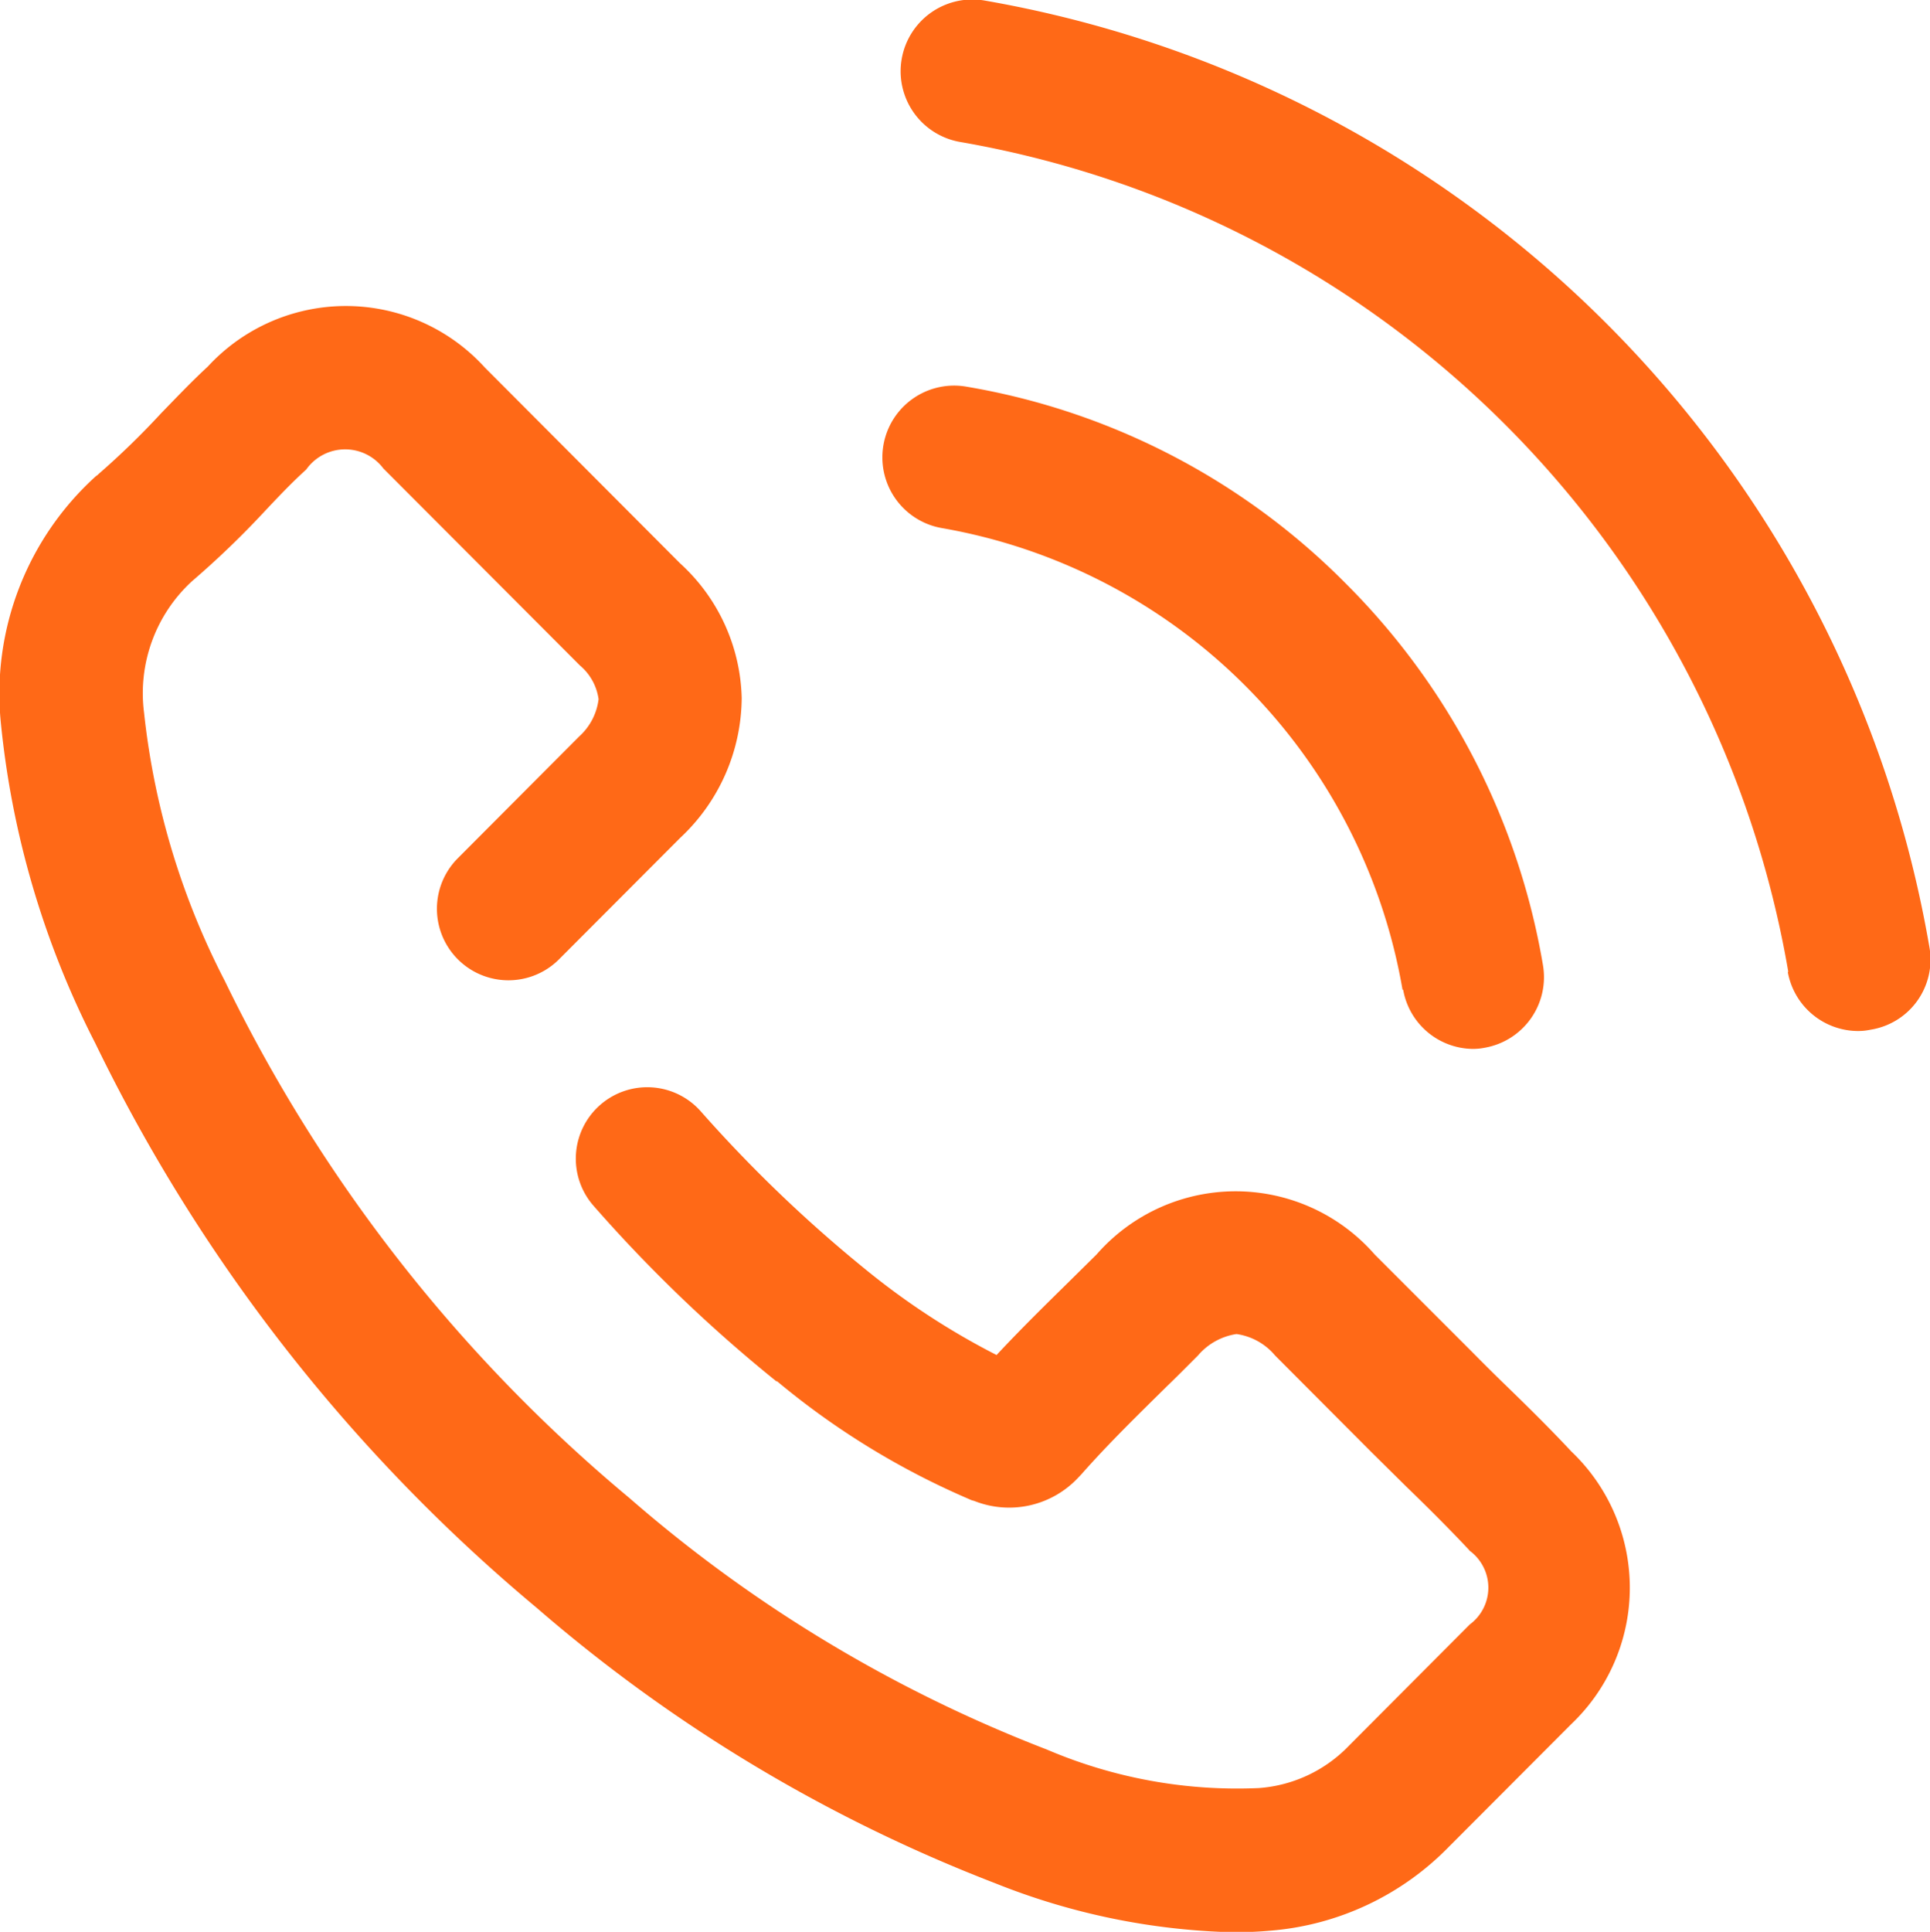 <?xml version="1.0" encoding="UTF-8"?> <svg xmlns="http://www.w3.org/2000/svg" width="15.009" height="15.02" viewBox="0 0 15.009 15.02"> <path id="Shape_3" data-name="Shape 3" d="M1368.73,56.63a12.083,12.083,0,0,1-3.569-2.143,13.246,13.246,0,0,1-3.433-4.391v0a6.956,6.956,0,0,1-.734-2.495,2.28,2.28,0,0,1,.74-1.912.106.106,0,0,0,.022-.018,6.2,6.2,0,0,0,.484-.47c.117-.12.234-.244.364-.364a1.46,1.46,0,0,1,2.155.008l1.516,1.52a1.462,1.462,0,0,1,.481,1.05,1.5,1.5,0,0,1-.478,1.086l-.943.945a.556.556,0,0,1-.786-.787l.943-.946a.466.466,0,0,0,.151-.29.418.418,0,0,0-.145-.262l-.01-.01-1.519-1.522a.371.371,0,0,0-.6.009l0,0c-.111.1-.215.21-.327.329a6.978,6.978,0,0,1-.561.539,1.182,1.182,0,0,0-.373,1.02,5.906,5.906,0,0,0,.628,2.087,12.112,12.112,0,0,0,3.147,4.021,10.921,10.921,0,0,0,3.245,1.955,3.765,3.765,0,0,0,1.65.3,1.08,1.08,0,0,0,.7-.329l.94-.943a.356.356,0,0,0,.006-.568.042.042,0,0,1-.013-.013c-.154-.164-.314-.324-.487-.491l-.268-.265-.752-.754a.478.478,0,0,0-.3-.167.488.488,0,0,0-.3.167c-.08.08-.16.161-.24.238-.234.231-.456.447-.666.685l-.021.022a.735.735,0,0,1-.814.185.148.148,0,0,1-.037-.013,6.06,6.06,0,0,1-1.495-.917s0,0-.006,0a11.388,11.388,0,0,1-1.421-1.364.555.555,0,1,1,.835-.733,10.755,10.755,0,0,0,1.282,1.229,5.733,5.733,0,0,0,1.017.664c.179-.192.364-.374.543-.55l.234-.231a1.436,1.436,0,0,1,2.164,0l.752.752c.086.087.173.174.259.257.172.167.348.34.518.522a1.462,1.462,0,0,1,0,2.119l-.009.009-.943.945a2.183,2.183,0,0,1-1.393.653h0c-.1.009-.2.012-.293.012A5.311,5.311,0,0,1,1368.73,56.63Zm3.165-6.948a4.4,4.4,0,0,0-3.581-3.589.556.556,0,1,1,.188-1.1,5.421,5.421,0,0,1,2.953,1.532,5.483,5.483,0,0,1,1.532,2.965.557.557,0,0,1-.453.643.468.468,0,0,1-.093.009A.556.556,0,0,1,1371.9,49.682Zm3-.139a7.9,7.9,0,0,0-6.439-6.452.556.556,0,0,1,.188-1.1,9.025,9.025,0,0,1,7.349,7.363.552.552,0,0,1-.46.639.455.455,0,0,1-.092.01A.557.557,0,0,1,1374.891,49.543Z" transform="translate(-1360.988 -41.987)" fill="#ff6917"></path> </svg> 